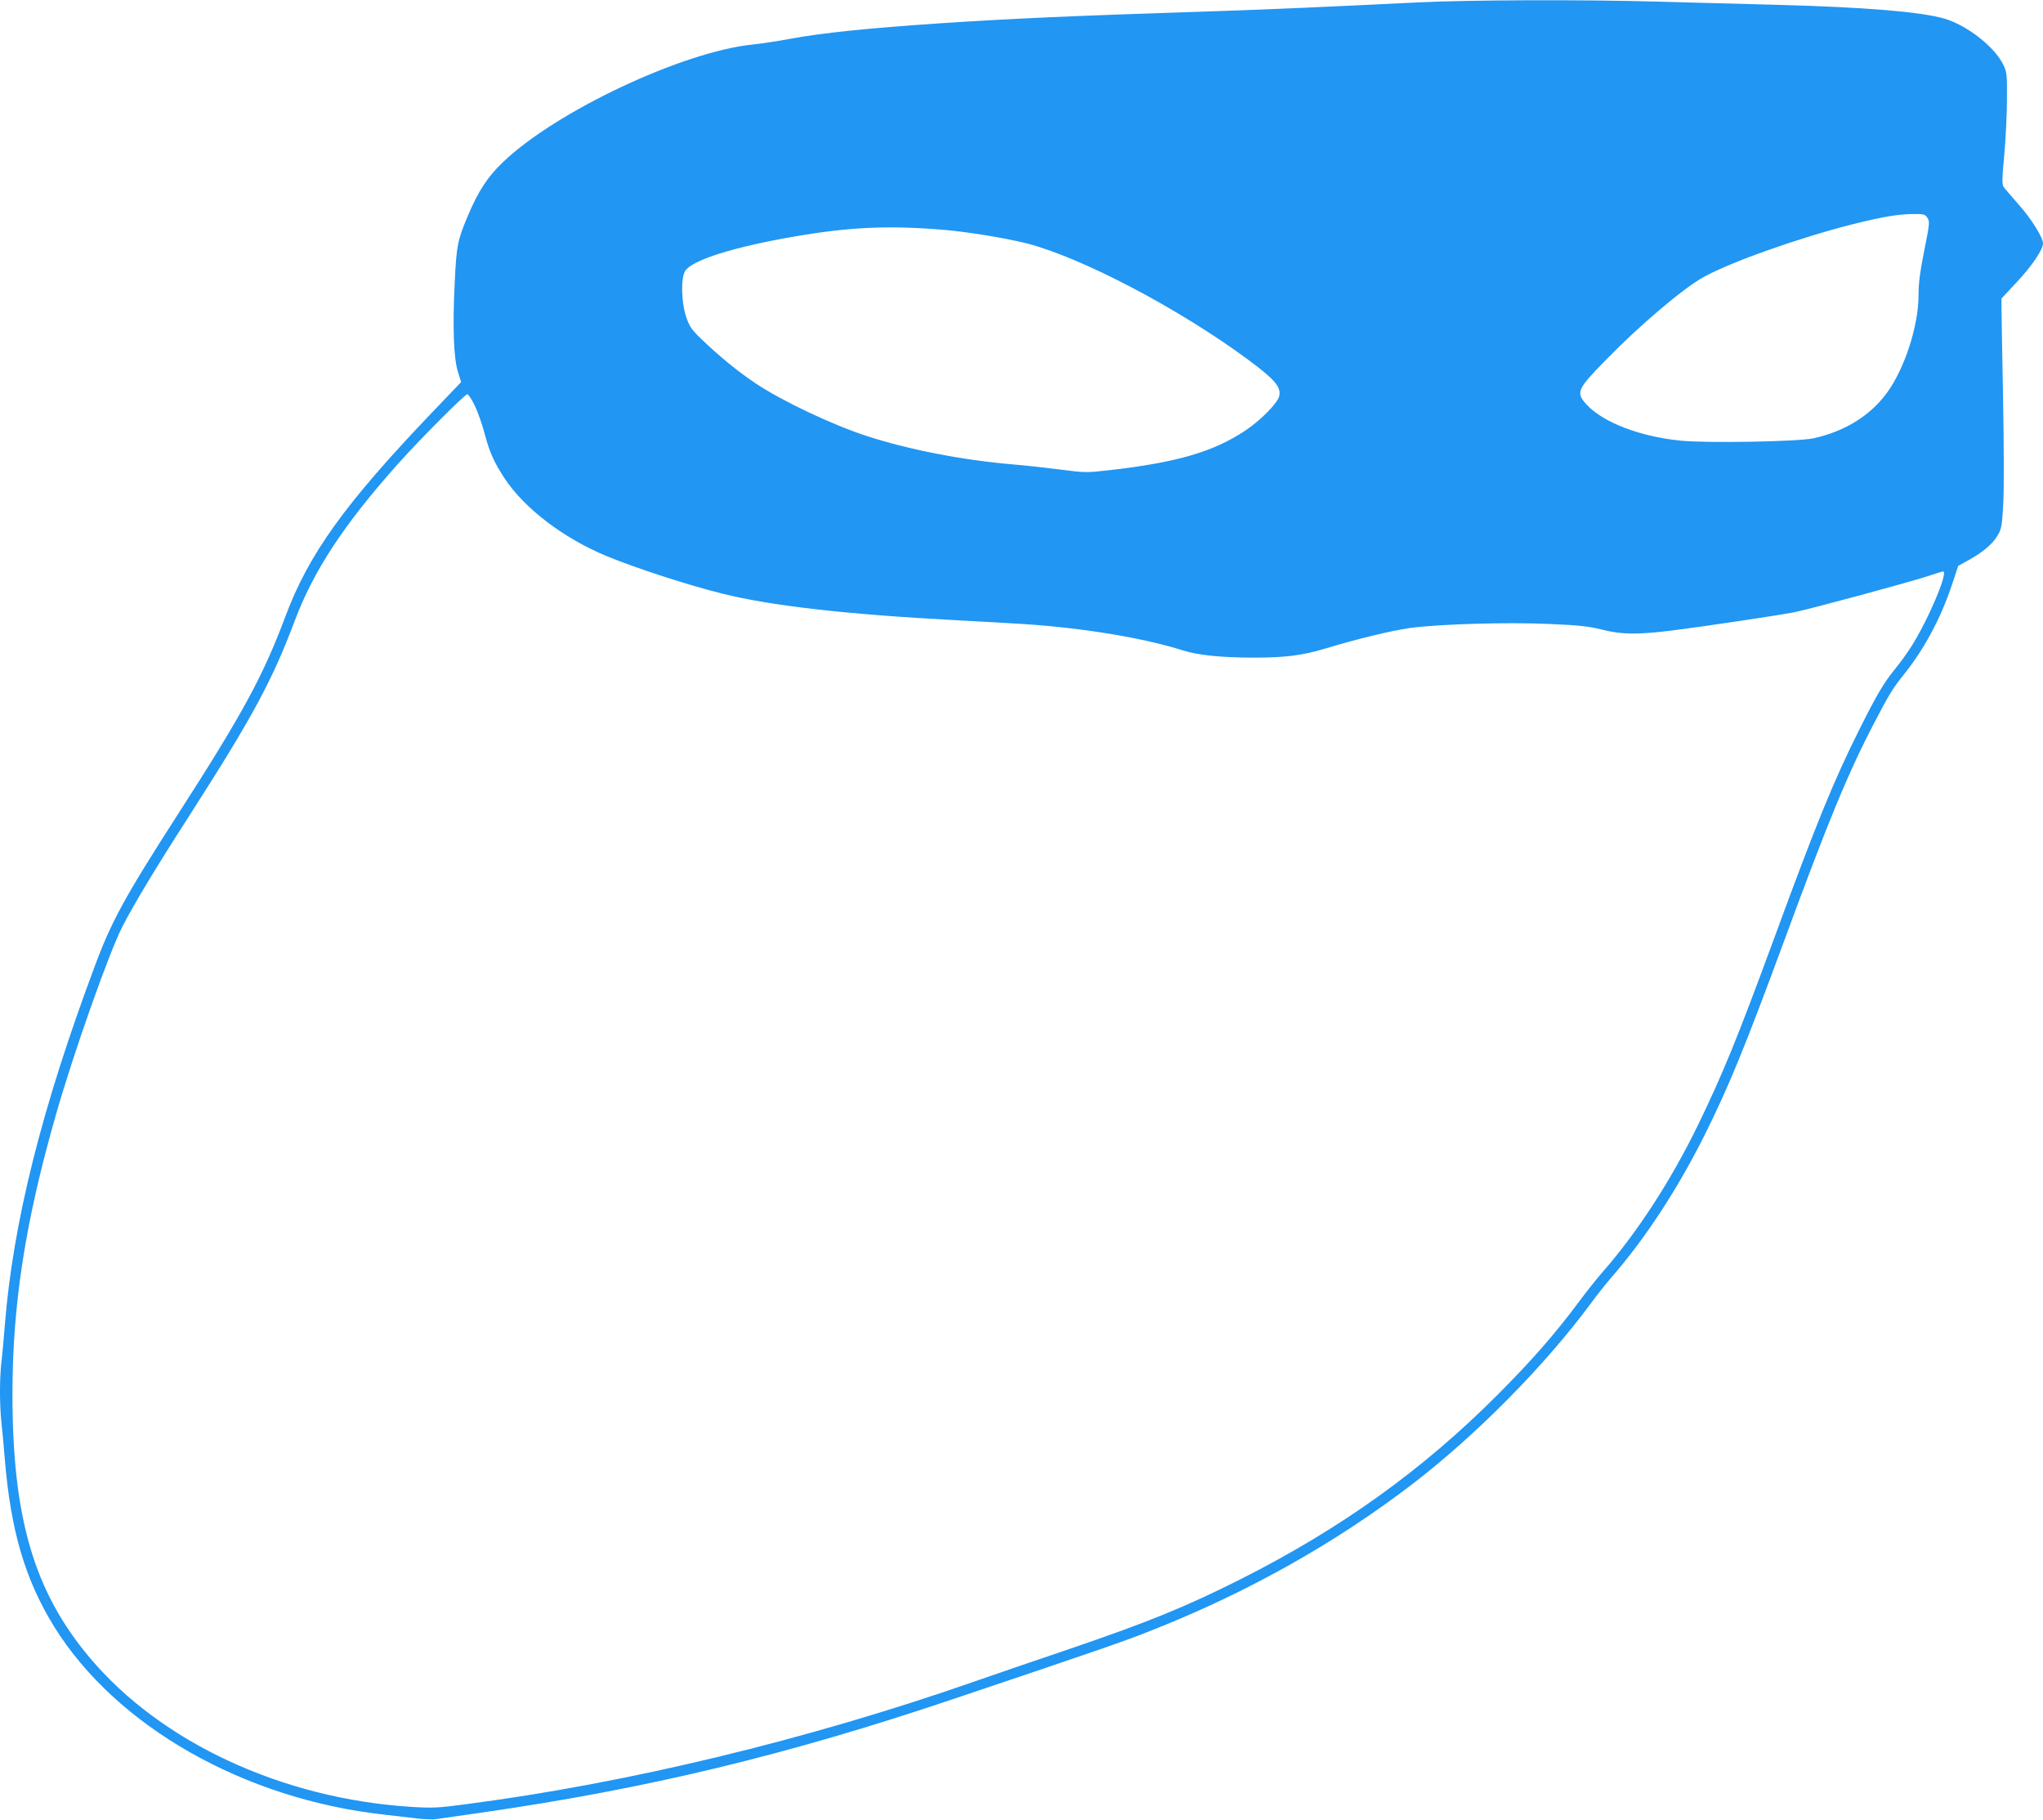 <?xml version="1.0" standalone="no"?>
<!DOCTYPE svg PUBLIC "-//W3C//DTD SVG 20010904//EN"
 "http://www.w3.org/TR/2001/REC-SVG-20010904/DTD/svg10.dtd">
<svg version="1.0" xmlns="http://www.w3.org/2000/svg"
 width="1280pt" height="1140pt" viewBox="0 0 1280 1140"
 preserveAspectRatio="xMidYMid meet">
<g transform="translate(0,1140) scale(0.1,-0.1)"
fill="#2196f3" stroke="none">
<path d="M8885 11385 c-551 -27 -952 -45 -1265 -55 -897 -29 -1301 -47 -1730
-76 -460 -31 -738 -60 -945 -98 -71 -14 -175 -29 -230 -35 -439 -45 -1233
-419 -1565 -738 -95 -91 -153 -180 -218 -333 -65 -155 -72 -186 -83 -420 -14
-276 -7 -473 20 -559 l20 -65 -182 -190 c-547 -573 -774 -888 -920 -1281 -138
-368 -266 -605 -665 -1225 -338 -525 -423 -680 -527 -960 -333 -888 -514
-1611 -565 -2255 -6 -77 -15 -179 -21 -226 -12 -109 -12 -265 0 -382 6 -51 15
-153 21 -227 37 -450 127 -756 310 -1052 388 -624 1189 -1080 2070 -1177 52
-6 138 -16 190 -22 53 -7 111 -9 130 -6 19 3 145 21 280 40 1044 150 1920 361
2970 715 924 311 1071 362 1231 426 602 237 1155 548 1639 919 400 307 829
742 1114 1127 38 52 95 124 126 160 215 246 415 551 587 893 156 313 254 552
504 1230 273 742 398 1045 560 1355 94 180 115 216 184 302 130 161 235 357
305 568 l39 117 67 37 c91 51 149 101 180 154 24 40 27 59 35 197 5 87 4 366
-1 652 -5 275 -10 530 -10 568 l0 67 99 106 c93 100 161 200 161 239 0 37 -74
156 -153 244 -45 52 -88 101 -94 110 -10 14 -10 53 4 197 9 98 17 256 17 349
1 160 0 173 -23 220 -55 113 -229 248 -371 289 -151 43 -497 71 -1050 86 -217
5 -555 15 -750 20 -462 13 -1167 11 -1495 -5z m3191 -1350 c15 -23 14 -35 -20
-205 -27 -136 -36 -205 -36 -283 0 -190 -89 -462 -200 -611 -105 -142 -263
-239 -458 -282 -95 -21 -665 -31 -829 -15 -256 25 -488 114 -591 225 -71 77
-63 95 122 284 209 214 482 446 609 516 172 95 595 245 934 331 184 46 282 63
375 64 72 1 79 -1 94 -24z m-6151 -76 c146 -13 372 -50 505 -83 342 -87 953
-407 1388 -728 169 -125 209 -172 197 -229 -10 -44 -115 -151 -212 -216 -201
-134 -432 -201 -855 -249 -144 -16 -151 -16 -310 5 -90 11 -219 26 -288 31
-316 27 -653 92 -915 177 -215 69 -530 218 -699 330 -109 72 -232 173 -342
279 -62 60 -74 78 -95 139 -31 91 -34 245 -6 288 44 68 308 151 689 216 348
60 594 70 943 40z m-2950 -1101 c19 -40 46 -117 60 -170 32 -122 59 -181 125
-283 125 -190 370 -377 643 -490 186 -76 502 -179 722 -234 304 -76 776 -130
1455 -166 157 -8 355 -20 440 -25 371 -25 742 -86 992 -165 95 -30 244 -45
443 -45 198 0 299 13 442 55 216 65 417 113 533 130 179 25 607 38 875 26 190
-8 247 -15 330 -35 124 -32 223 -33 441 -6 193 24 661 94 764 114 88 17 704
183 837 226 50 17 94 30 97 30 36 0 -97 -312 -202 -475 -24 -38 -70 -101 -102
-140 -68 -84 -112 -158 -220 -374 -164 -328 -270 -589 -535 -1311 -232 -630
-317 -838 -475 -1165 -171 -352 -384 -679 -600 -925 -32 -36 -98 -119 -147
-185 -157 -210 -292 -364 -513 -586 -466 -467 -977 -834 -1600 -1149 -353
-178 -587 -273 -1095 -446 -198 -67 -458 -156 -578 -198 -1052 -367 -2176
-638 -3193 -770 -171 -23 -206 -24 -337 -16 -809 51 -1569 404 -2015 935 -350
416 -485 879 -484 1660 1 558 81 1073 272 1740 111 389 334 1019 417 1180 68
134 214 376 415 688 402 627 523 852 664 1226 118 315 308 604 644 981 138
155 422 440 438 440 7 0 28 -33 47 -72z"/>
</g>
</svg>
